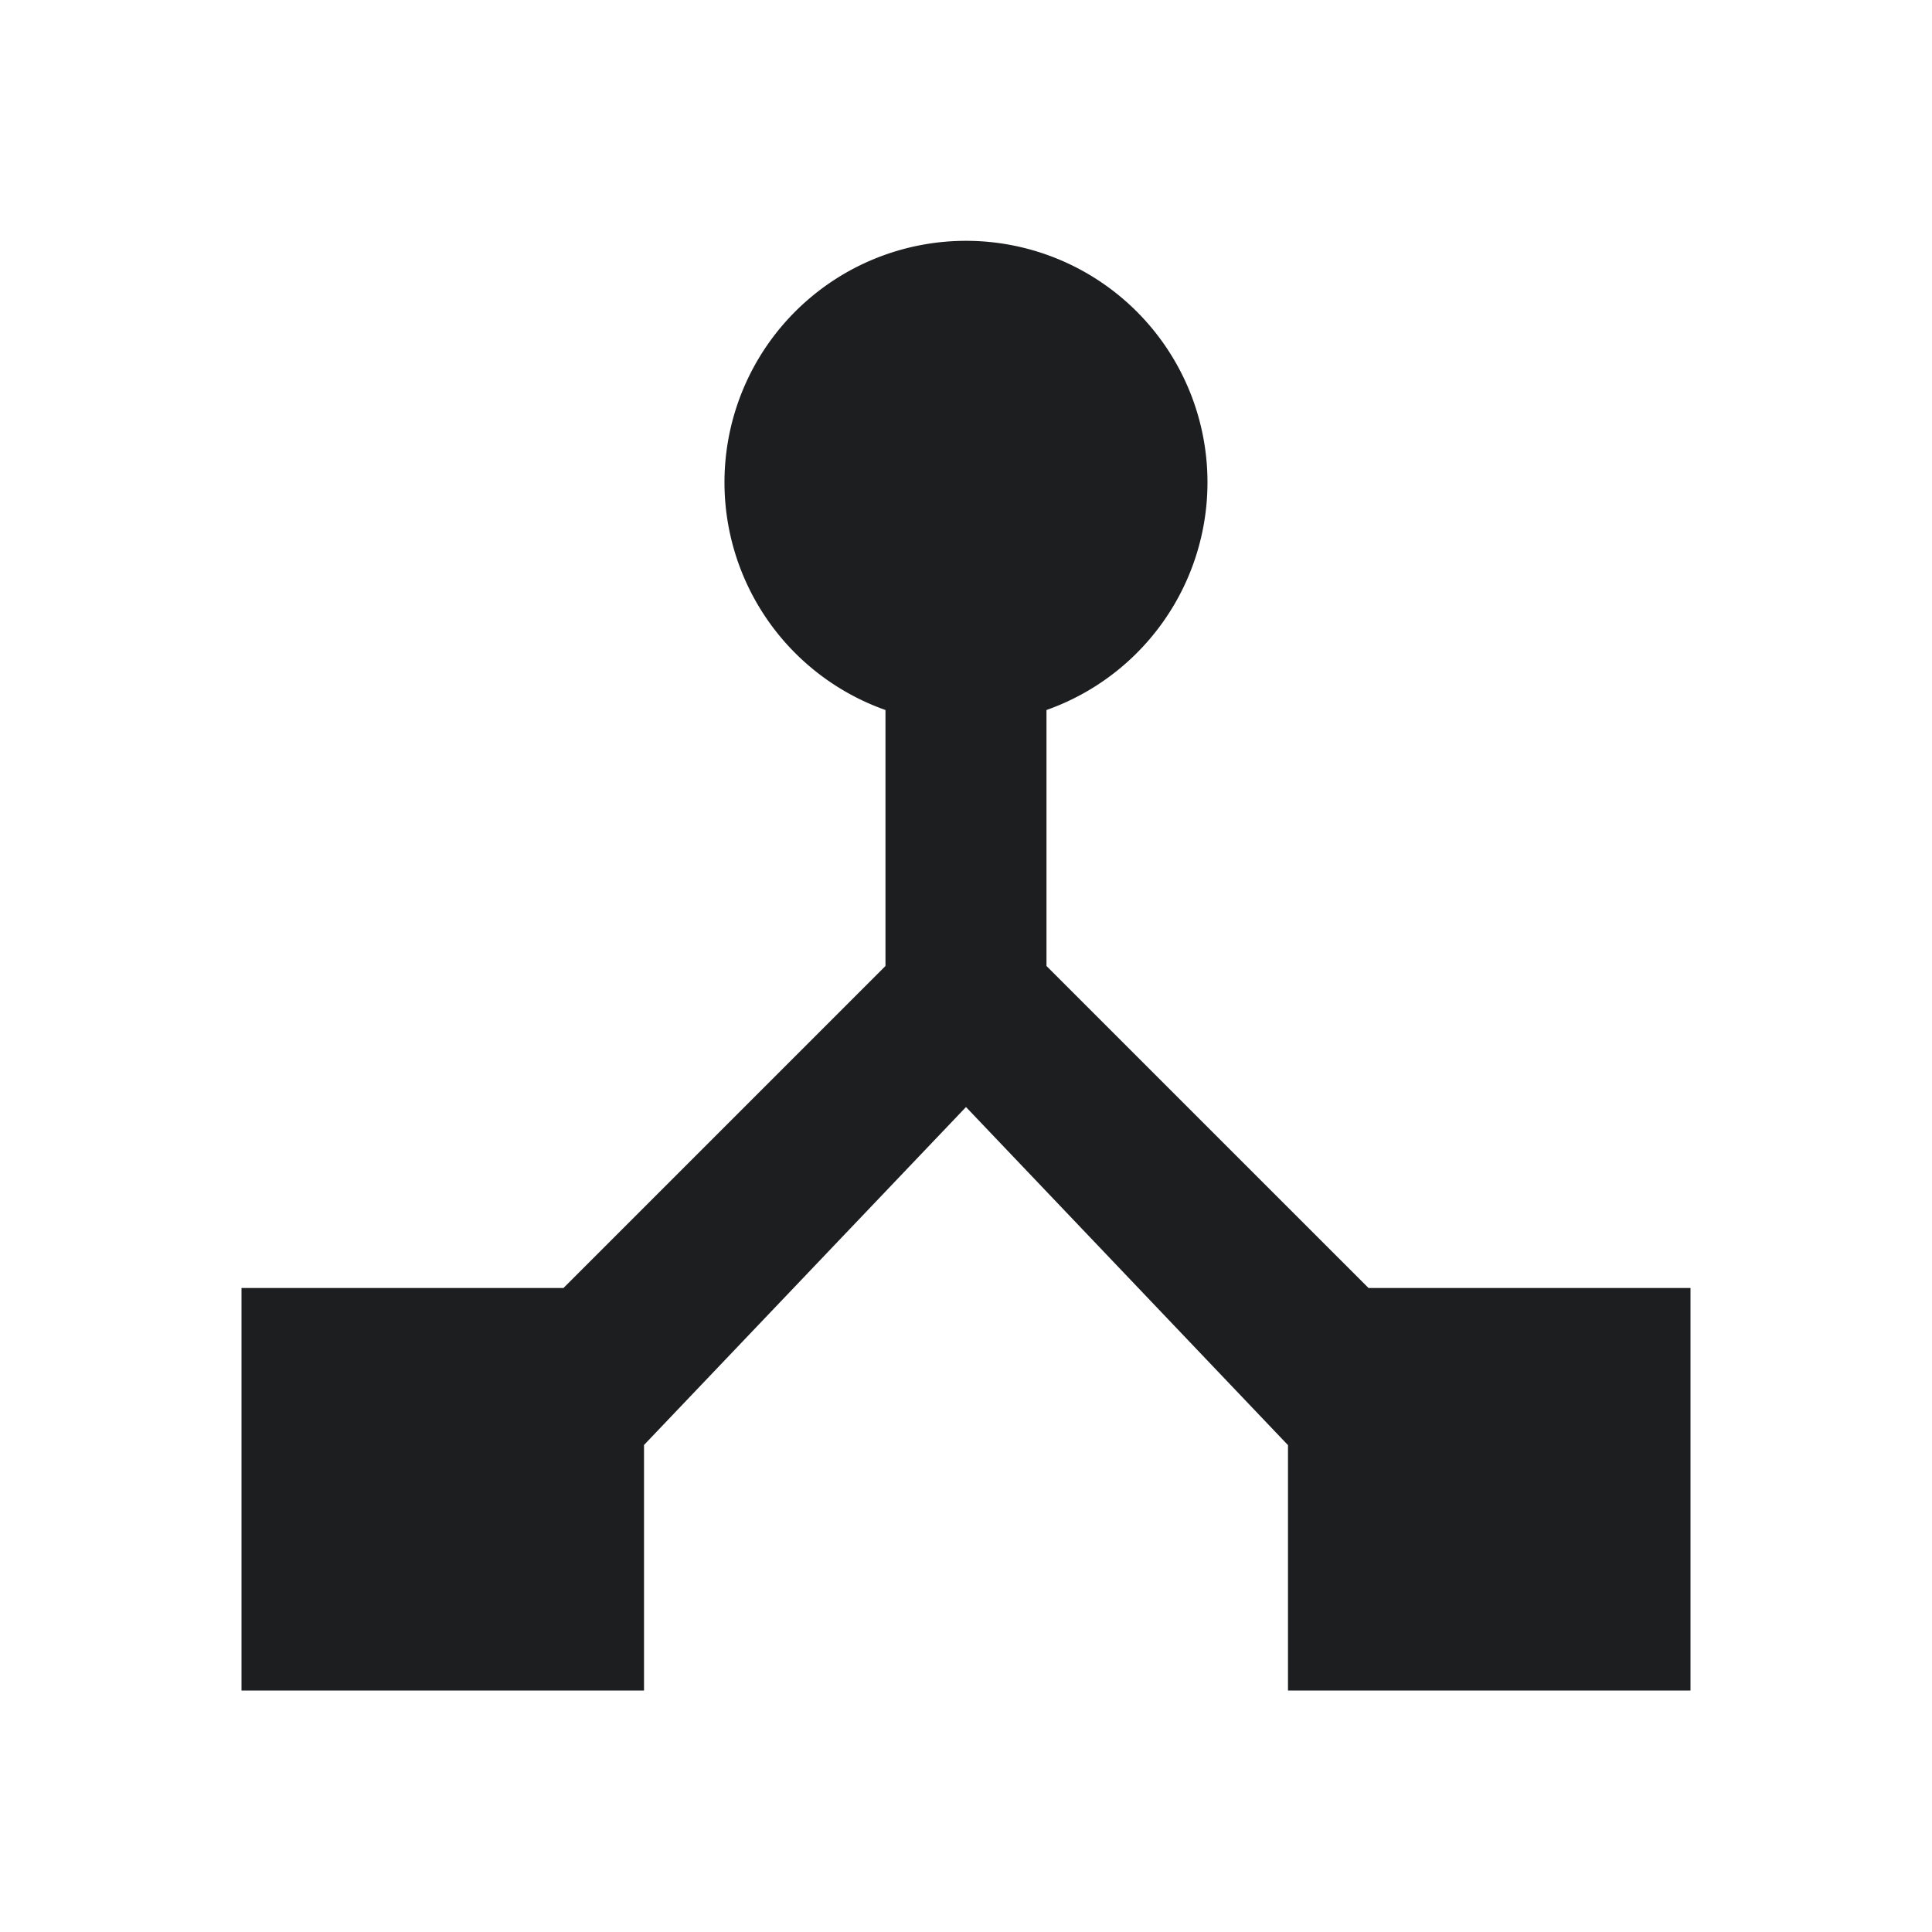 <svg id="integration" xmlns="http://www.w3.org/2000/svg" width="50" height="50" viewBox="0 0 50 50">
  <path id="Path_21" data-name="Path 21" d="M0,0H50V50H0ZM0,0H50V50H0Z" fill="none"/>
  <path id="Path_22" data-name="Path 22" d="M32.167,30.083,23.833,21.75V15.125a6.25,6.25,0,1,0-4.167,0V21.75l-8.333,8.333H3V40.5H13.417V34.146L21.75,25.4l8.333,8.75V40.5H40.5V30.083Z" transform="translate(3.25 3.25)" fill="#1d1e20"/>
</svg>
